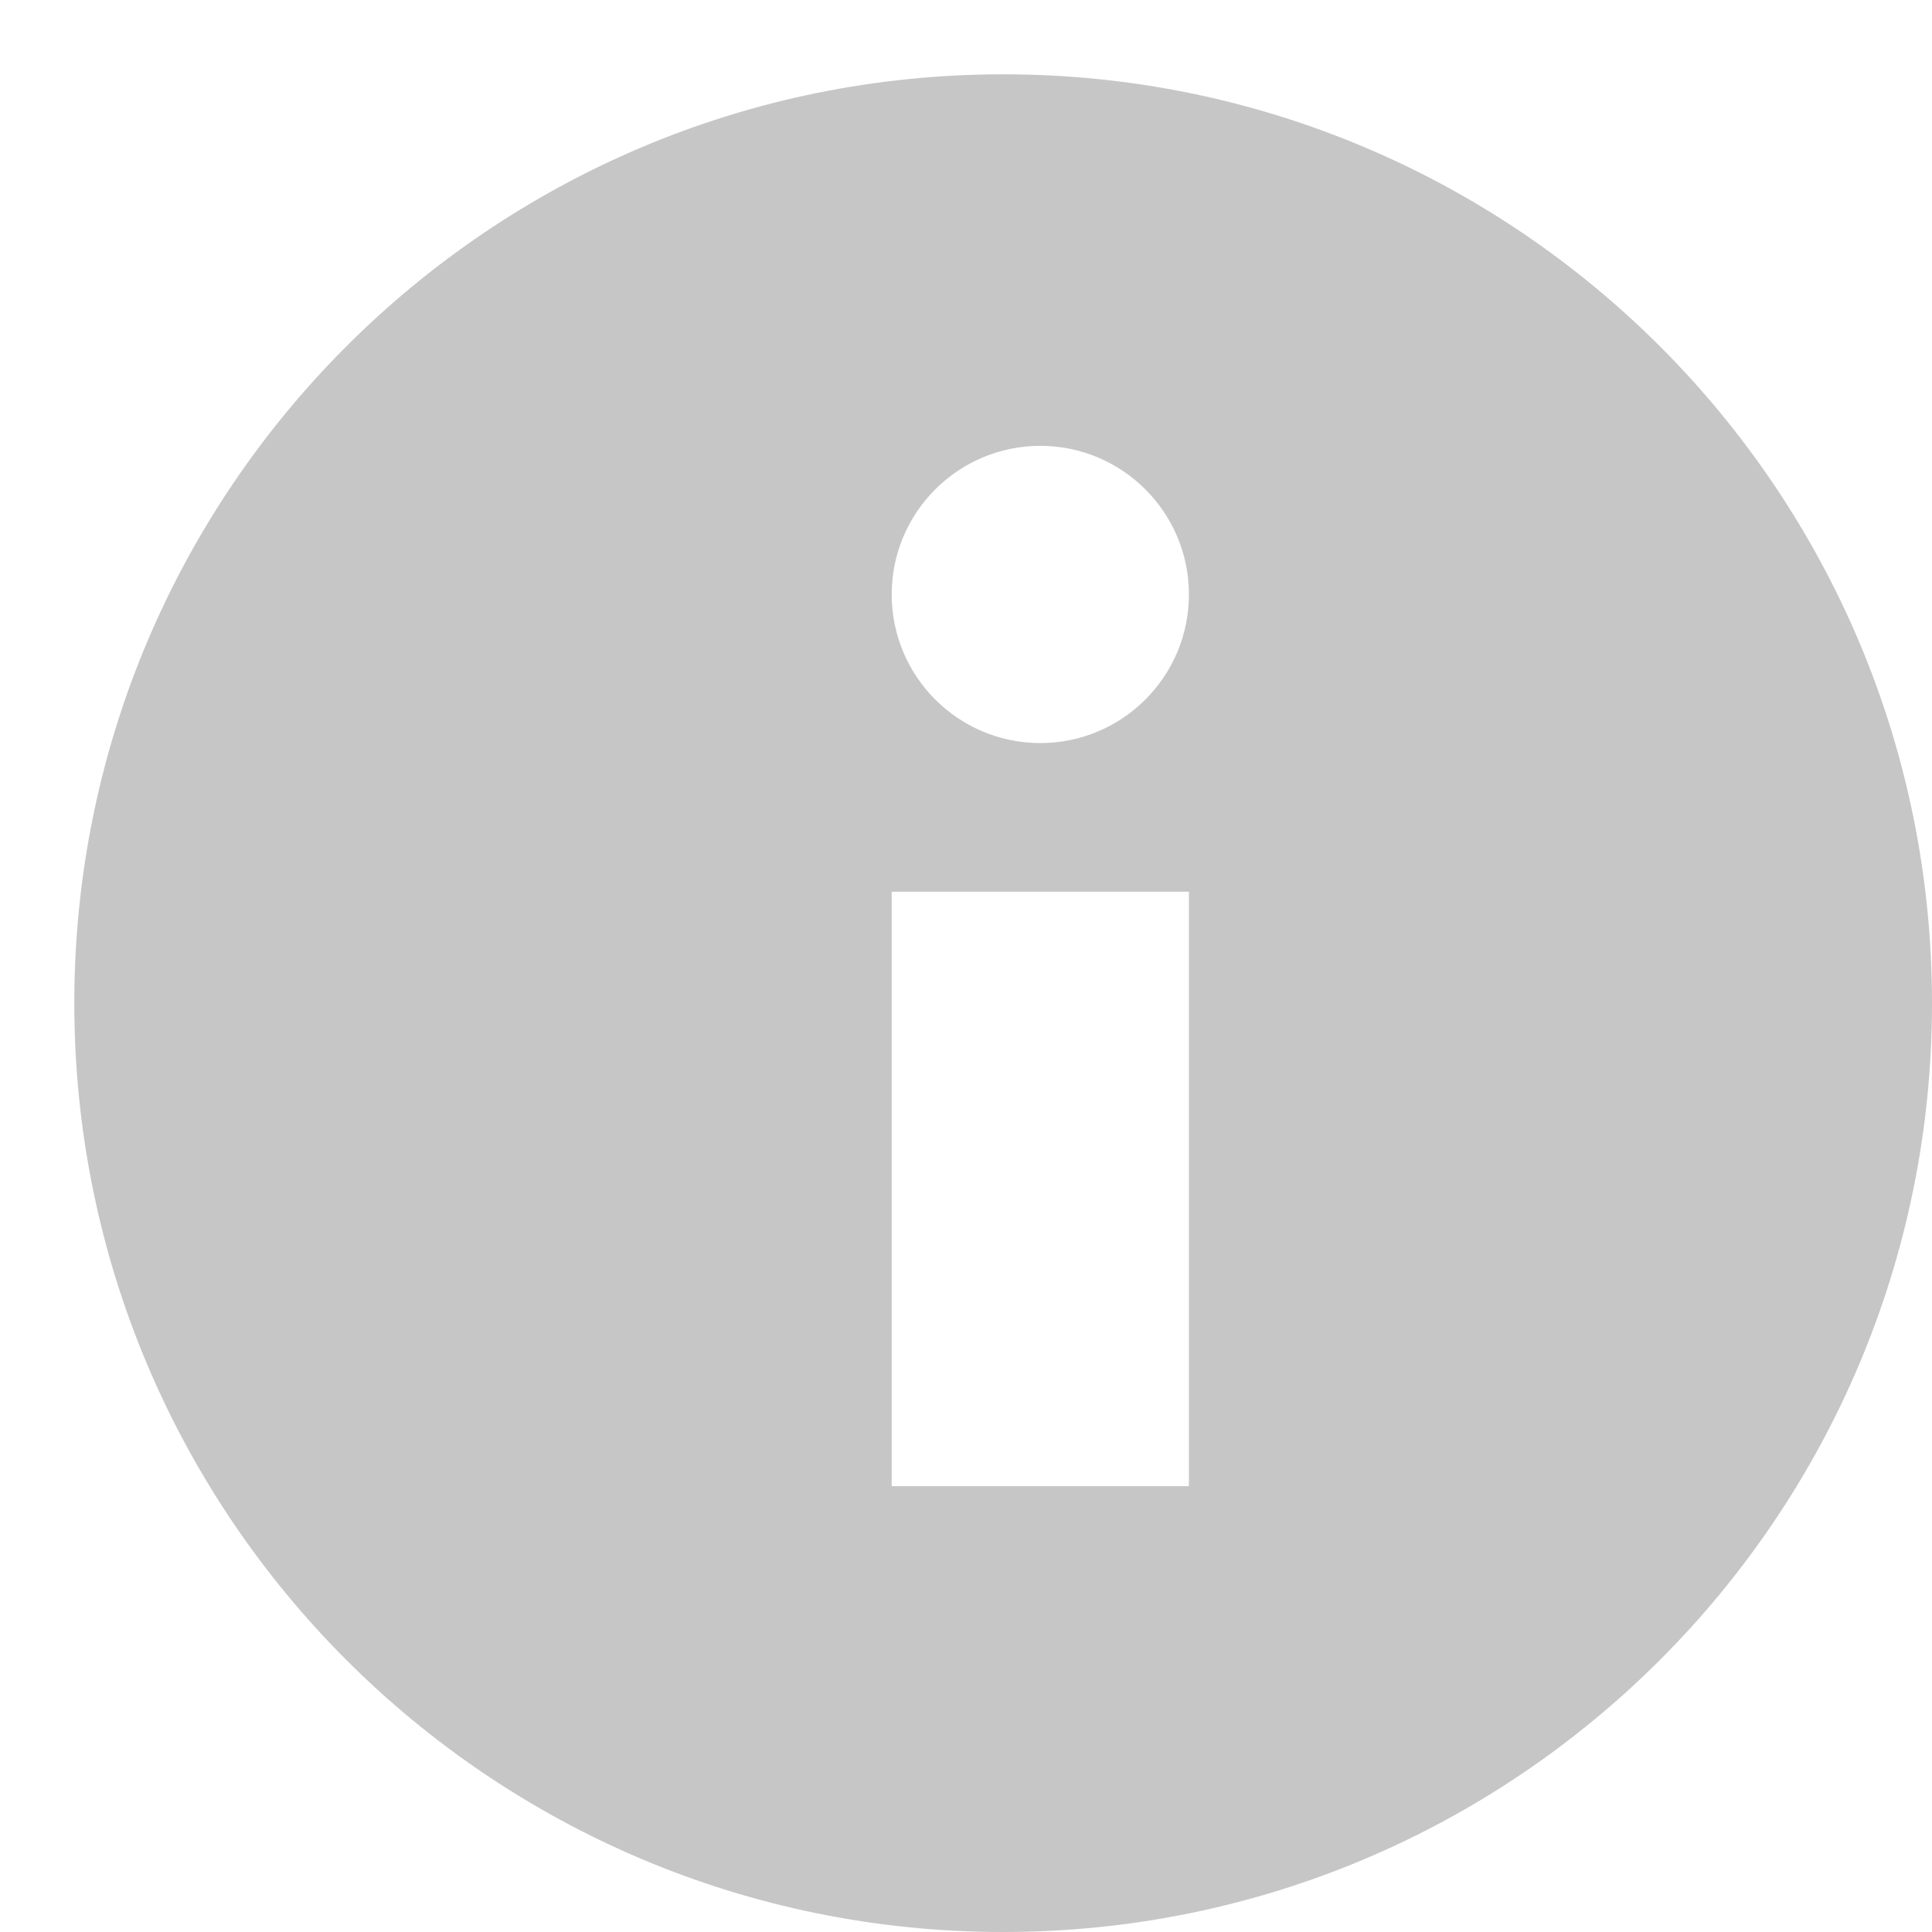<?xml version="1.0" encoding="UTF-8"?>
<svg width="13px" height="13px" viewBox="0 0 13 13" version="1.1" xmlns="http://www.w3.org/2000/svg" xmlns:xlink="http://www.w3.org/1999/xlink">
    <!-- Generator: Sketch 42 (36781) - http://www.bohemiancoding.com/sketch -->
    <title>info</title>
    <desc>Created with Sketch.</desc>
    <defs/>
    <g id="Home" stroke="none" stroke-width="1" fill="none" fill-rule="evenodd">
        <g id="FL_Home" transform="translate(-1038, -1630)" fill="#c6c6c6">
            <g id="Calculator" transform="translate(-5, 1355)">
                <g id="Leasetermijn-berekenen" transform="translate(864, 130)">
                    <g id="Fields" transform="translate(51, 131)">
                        <path d="M134.75,27 C138.202,27 141,24.202 141,20.75 C141,17.298 138.202,14.5 134.75,14.5 C131.298,14.5 128.5,17.298 128.5,20.75 C128.5,24.202 131.298,27 134.75,27 Z M136,24 L134,24 L134,20 L136,20 L136,24 Z M135,17 C135.552,17 136,17.448 136,18 C136,18.552 135.552,19 135,19 C134.448,19 134,18.552 134,18 C134,17.448 134.448,17 135,17 Z" id="info"/>
                    </g>
                </g>
            </g>
        </g>
    </g>
</svg>